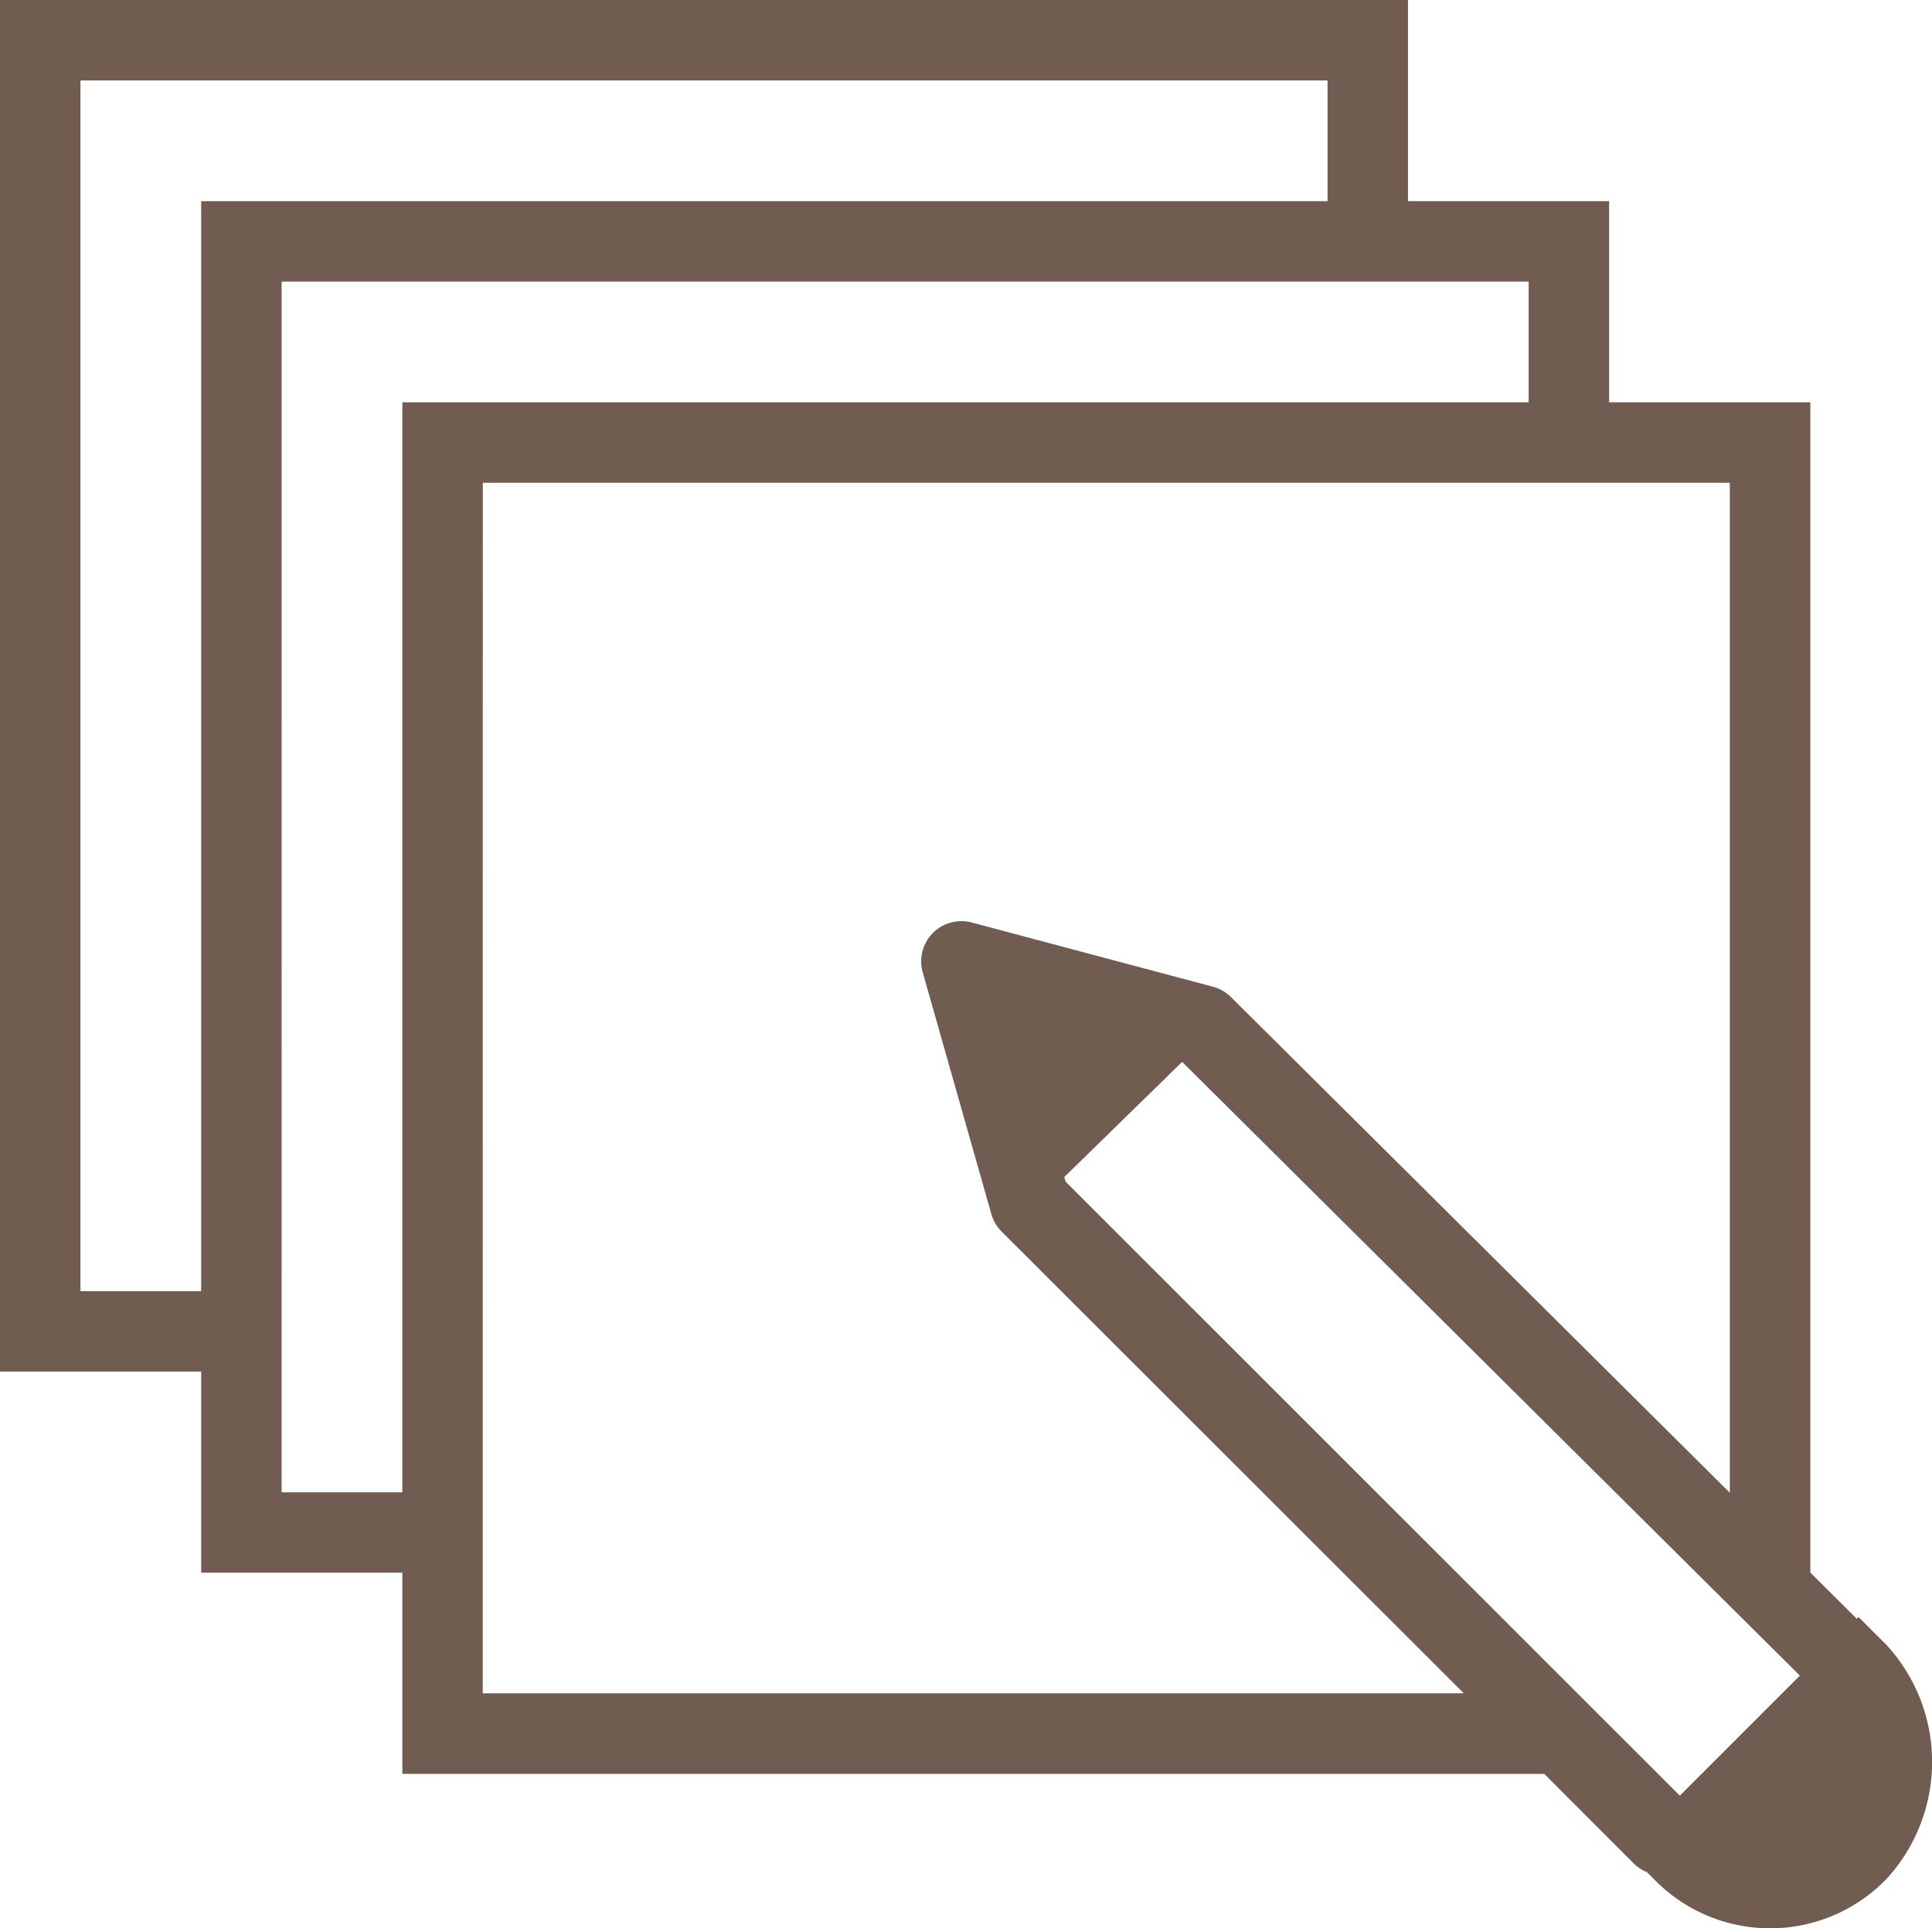 <svg xmlns="http://www.w3.org/2000/svg" width="61.465" height="61.351" viewBox="0 0 61.465 61.351"><path id="icons8_compose" d="M2,2V45.638H8.4v6.4h6.4v6.4h36.33l2.825,2.83a1.294,1.294,0,0,0,.445.3l.2.2a5.146,5.146,0,0,0,7.429,0,5.5,5.5,0,0,0,0-7.419l-.9-.9-.055.055-1.48-1.47V14.8h-6.4V8.4h-6.4V2ZM4.56,4.56H44.234V8.4H8.4v34.68H4.56Zm6.4,6.4H50.633V14.8H14.8v34.68H10.959Zm6.4,6.4H57.032V49.493L41.169,33.73a1.287,1.287,0,0,0-.575-.335l-7.679-2.045a1.2,1.2,0,0,0-.38-.04,1.271,1.271,0,0,0-.985.525,1.284,1.284,0,0,0-.195,1.1l2.18,7.679a1.313,1.313,0,0,0,.32.56l14.713,14.7H17.358ZM39.609,35.785,59.261,55.312l-3.819,3.819L35.9,39.594l-.04-.145Z" transform="translate(-2 -2)" fill="#715C51"></path></svg>